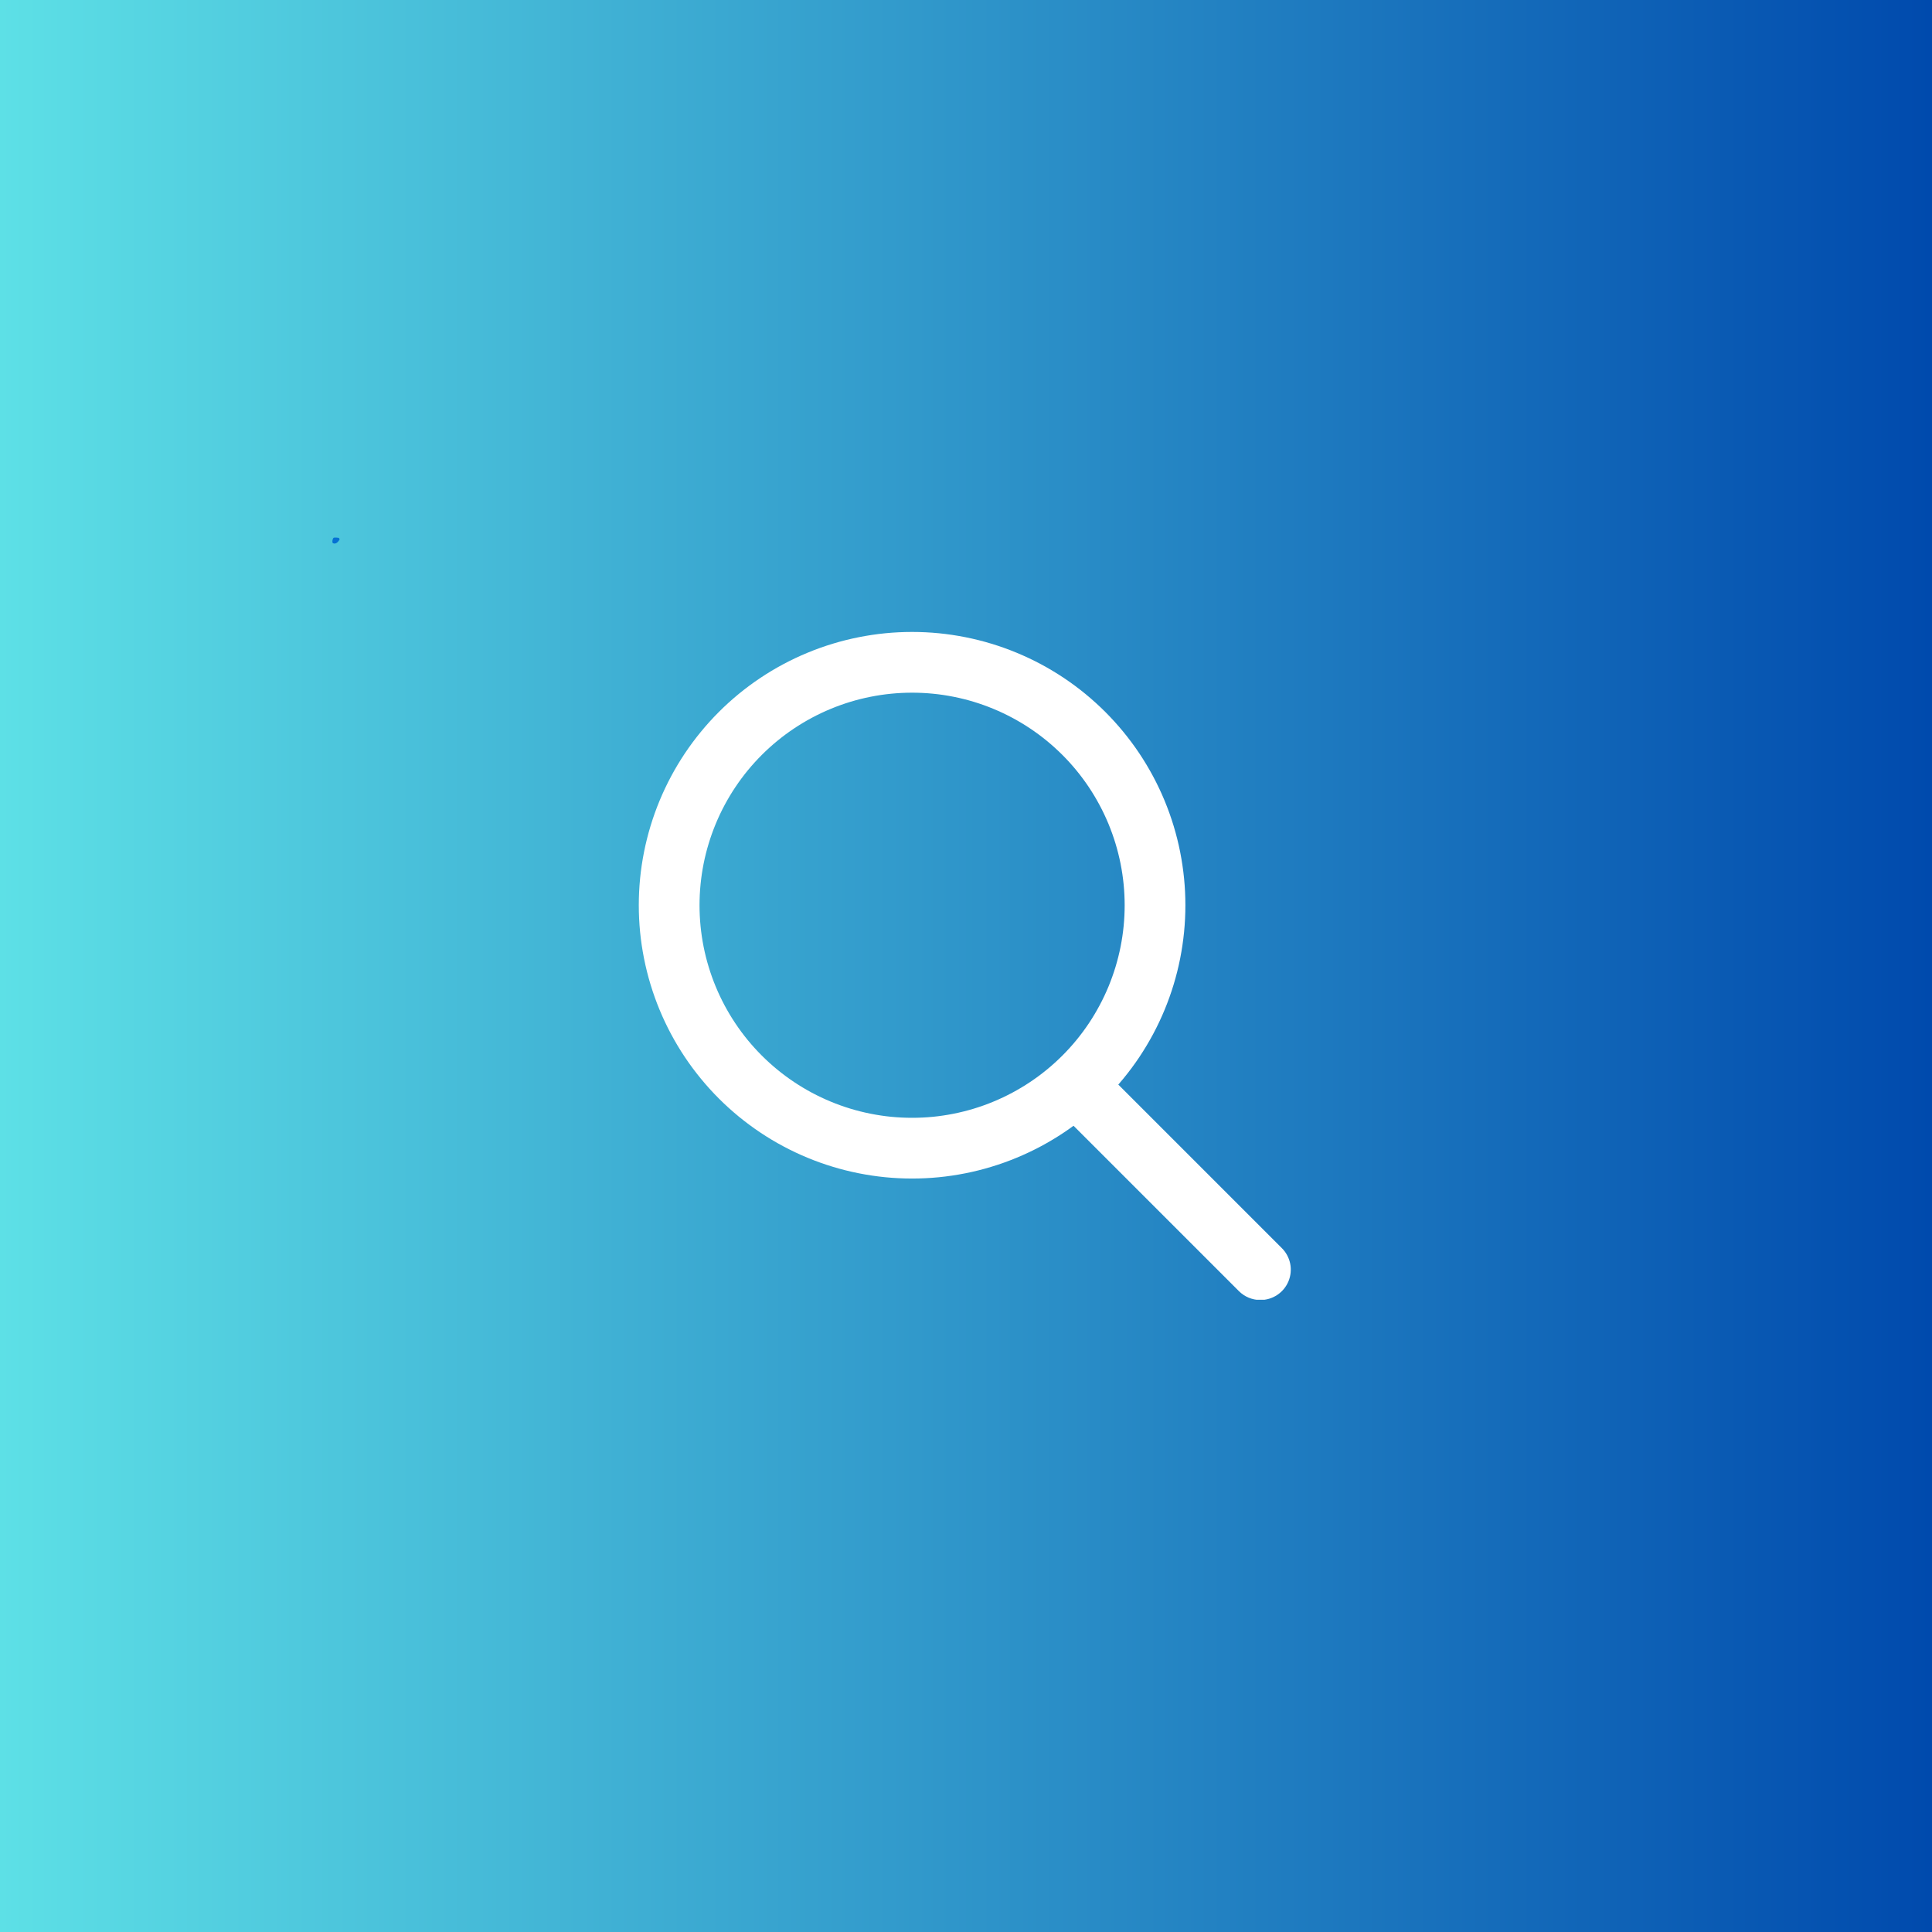 <svg xmlns="http://www.w3.org/2000/svg" xmlns:xlink="http://www.w3.org/1999/xlink" width="500" zoomAndPan="magnify" viewBox="0 0 375 375" height="500" preserveAspectRatio="xMidYMid meet" version="1.0"><defs><linearGradient x1="0" gradientTransform="matrix(0.75, 0, 0, 0.75, 0, 0)" y1="250" x2="500" gradientUnits="userSpaceOnUse" y2="250" id="3d44fc4cd2"><stop stop-opacity="1" stop-color="rgb(36.469%, 87.839%, 90.199%)" offset="0"></stop><stop stop-opacity="1" stop-color="rgb(36.327%, 87.608%, 90.111%)" offset="0.004"></stop><stop stop-opacity="1" stop-color="rgb(36.185%, 87.379%, 90.024%)" offset="0.008"></stop><stop stop-opacity="1" stop-color="rgb(36.041%, 87.149%, 89.937%)" offset="0.012"></stop><stop stop-opacity="1" stop-color="rgb(35.899%, 86.92%, 89.85%)" offset="0.016"></stop><stop stop-opacity="1" stop-color="rgb(35.756%, 86.69%, 89.763%)" offset="0.02"></stop><stop stop-opacity="1" stop-color="rgb(35.614%, 86.461%, 89.676%)" offset="0.023"></stop><stop stop-opacity="1" stop-color="rgb(35.472%, 86.23%, 89.587%)" offset="0.027"></stop><stop stop-opacity="1" stop-color="rgb(35.33%, 86.002%, 89.5%)" offset="0.031"></stop><stop stop-opacity="1" stop-color="rgb(35.187%, 85.771%, 89.413%)" offset="0.035"></stop><stop stop-opacity="1" stop-color="rgb(35.045%, 85.542%, 89.326%)" offset="0.039"></stop><stop stop-opacity="1" stop-color="rgb(34.901%, 85.312%, 89.238%)" offset="0.043"></stop><stop stop-opacity="1" stop-color="rgb(34.76%, 85.081%, 89.151%)" offset="0.047"></stop><stop stop-opacity="1" stop-color="rgb(34.616%, 84.851%, 89.064%)" offset="0.051"></stop><stop stop-opacity="1" stop-color="rgb(34.474%, 84.622%, 88.977%)" offset="0.055"></stop><stop stop-opacity="1" stop-color="rgb(34.332%, 84.392%, 88.889%)" offset="0.059"></stop><stop stop-opacity="1" stop-color="rgb(34.19%, 84.163%, 88.802%)" offset="0.062"></stop><stop stop-opacity="1" stop-color="rgb(34.047%, 83.932%, 88.715%)" offset="0.066"></stop><stop stop-opacity="1" stop-color="rgb(33.905%, 83.704%, 88.628%)" offset="0.07"></stop><stop stop-opacity="1" stop-color="rgb(33.762%, 83.473%, 88.539%)" offset="0.074"></stop><stop stop-opacity="1" stop-color="rgb(33.62%, 83.244%, 88.452%)" offset="0.078"></stop><stop stop-opacity="1" stop-color="rgb(33.476%, 83.014%, 88.365%)" offset="0.082"></stop><stop stop-opacity="1" stop-color="rgb(33.334%, 82.785%, 88.278%)" offset="0.086"></stop><stop stop-opacity="1" stop-color="rgb(33.192%, 82.555%, 88.19%)" offset="0.09"></stop><stop stop-opacity="1" stop-color="rgb(33.051%, 82.324%, 88.103%)" offset="0.094"></stop><stop stop-opacity="1" stop-color="rgb(32.907%, 82.094%, 88.016%)" offset="0.098"></stop><stop stop-opacity="1" stop-color="rgb(32.765%, 81.865%, 87.929%)" offset="0.102"></stop><stop stop-opacity="1" stop-color="rgb(32.622%, 81.635%, 87.84%)" offset="0.105"></stop><stop stop-opacity="1" stop-color="rgb(32.48%, 81.406%, 87.753%)" offset="0.109"></stop><stop stop-opacity="1" stop-color="rgb(32.338%, 81.175%, 87.666%)" offset="0.113"></stop><stop stop-opacity="1" stop-color="rgb(32.196%, 80.946%, 87.579%)" offset="0.117"></stop><stop stop-opacity="1" stop-color="rgb(32.053%, 80.716%, 87.491%)" offset="0.121"></stop><stop stop-opacity="1" stop-color="rgb(31.911%, 80.487%, 87.404%)" offset="0.125"></stop><stop stop-opacity="1" stop-color="rgb(31.767%, 80.257%, 87.317%)" offset="0.129"></stop><stop stop-opacity="1" stop-color="rgb(31.625%, 80.028%, 87.23%)" offset="0.133"></stop><stop stop-opacity="1" stop-color="rgb(31.482%, 79.797%, 87.141%)" offset="0.137"></stop><stop stop-opacity="1" stop-color="rgb(31.34%, 79.567%, 87.054%)" offset="0.141"></stop><stop stop-opacity="1" stop-color="rgb(31.198%, 79.337%, 86.967%)" offset="0.145"></stop><stop stop-opacity="1" stop-color="rgb(31.056%, 79.108%, 86.88%)" offset="0.148"></stop><stop stop-opacity="1" stop-color="rgb(30.913%, 78.877%, 86.792%)" offset="0.152"></stop><stop stop-opacity="1" stop-color="rgb(30.771%, 78.648%, 86.705%)" offset="0.156"></stop><stop stop-opacity="1" stop-color="rgb(30.627%, 78.418%, 86.618%)" offset="0.16"></stop><stop stop-opacity="1" stop-color="rgb(30.486%, 78.189%, 86.531%)" offset="0.164"></stop><stop stop-opacity="1" stop-color="rgb(30.342%, 77.959%, 86.443%)" offset="0.168"></stop><stop stop-opacity="1" stop-color="rgb(30.2%, 77.73%, 86.356%)" offset="0.172"></stop><stop stop-opacity="1" stop-color="rgb(30.058%, 77.499%, 86.269%)" offset="0.176"></stop><stop stop-opacity="1" stop-color="rgb(29.916%, 77.271%, 86.182%)" offset="0.18"></stop><stop stop-opacity="1" stop-color="rgb(29.773%, 77.04%, 86.093%)" offset="0.184"></stop><stop stop-opacity="1" stop-color="rgb(29.631%, 76.811%, 86.006%)" offset="0.188"></stop><stop stop-opacity="1" stop-color="rgb(29.488%, 76.581%, 85.919%)" offset="0.191"></stop><stop stop-opacity="1" stop-color="rgb(29.346%, 76.35%, 85.832%)" offset="0.195"></stop><stop stop-opacity="1" stop-color="rgb(29.204%, 76.12%, 85.744%)" offset="0.199"></stop><stop stop-opacity="1" stop-color="rgb(29.062%, 75.891%, 85.657%)" offset="0.203"></stop><stop stop-opacity="1" stop-color="rgb(28.918%, 75.661%, 85.57%)" offset="0.207"></stop><stop stop-opacity="1" stop-color="rgb(28.777%, 75.432%, 85.483%)" offset="0.211"></stop><stop stop-opacity="1" stop-color="rgb(28.633%, 75.201%, 85.394%)" offset="0.215"></stop><stop stop-opacity="1" stop-color="rgb(28.491%, 74.973%, 85.307%)" offset="0.219"></stop><stop stop-opacity="1" stop-color="rgb(28.348%, 74.742%, 85.22%)" offset="0.223"></stop><stop stop-opacity="1" stop-color="rgb(28.206%, 74.513%, 85.133%)" offset="0.227"></stop><stop stop-opacity="1" stop-color="rgb(28.064%, 74.283%, 85.045%)" offset="0.23"></stop><stop stop-opacity="1" stop-color="rgb(27.922%, 74.054%, 84.958%)" offset="0.234"></stop><stop stop-opacity="1" stop-color="rgb(27.779%, 73.824%, 84.871%)" offset="0.238"></stop><stop stop-opacity="1" stop-color="rgb(27.637%, 73.593%, 84.784%)" offset="0.242"></stop><stop stop-opacity="1" stop-color="rgb(27.493%, 73.363%, 84.697%)" offset="0.246"></stop><stop stop-opacity="1" stop-color="rgb(27.351%, 73.134%, 84.61%)" offset="0.25"></stop><stop stop-opacity="1" stop-color="rgb(27.209%, 72.903%, 84.521%)" offset="0.254"></stop><stop stop-opacity="1" stop-color="rgb(27.068%, 72.675%, 84.435%)" offset="0.258"></stop><stop stop-opacity="1" stop-color="rgb(26.924%, 72.444%, 84.348%)" offset="0.262"></stop><stop stop-opacity="1" stop-color="rgb(26.782%, 72.215%, 84.261%)" offset="0.266"></stop><stop stop-opacity="1" stop-color="rgb(26.639%, 71.985%, 84.172%)" offset="0.27"></stop><stop stop-opacity="1" stop-color="rgb(26.497%, 71.756%, 84.085%)" offset="0.273"></stop><stop stop-opacity="1" stop-color="rgb(26.353%, 71.526%, 83.998%)" offset="0.277"></stop><stop stop-opacity="1" stop-color="rgb(26.212%, 71.297%, 83.911%)" offset="0.281"></stop><stop stop-opacity="1" stop-color="rgb(26.07%, 71.066%, 83.823%)" offset="0.285"></stop><stop stop-opacity="1" stop-color="rgb(25.928%, 70.836%, 83.736%)" offset="0.289"></stop><stop stop-opacity="1" stop-color="rgb(25.784%, 70.605%, 83.649%)" offset="0.293"></stop><stop stop-opacity="1" stop-color="rgb(25.642%, 70.377%, 83.562%)" offset="0.297"></stop><stop stop-opacity="1" stop-color="rgb(25.499%, 70.146%, 83.473%)" offset="0.301"></stop><stop stop-opacity="1" stop-color="rgb(25.357%, 69.917%, 83.386%)" offset="0.305"></stop><stop stop-opacity="1" stop-color="rgb(25.214%, 69.687%, 83.299%)" offset="0.309"></stop><stop stop-opacity="1" stop-color="rgb(25.072%, 69.458%, 83.212%)" offset="0.312"></stop><stop stop-opacity="1" stop-color="rgb(24.93%, 69.228%, 83.124%)" offset="0.316"></stop><stop stop-opacity="1" stop-color="rgb(24.788%, 68.999%, 83.037%)" offset="0.32"></stop><stop stop-opacity="1" stop-color="rgb(24.644%, 68.768%, 82.95%)" offset="0.324"></stop><stop stop-opacity="1" stop-color="rgb(24.503%, 68.539%, 82.863%)" offset="0.328"></stop><stop stop-opacity="1" stop-color="rgb(24.359%, 68.309%, 82.774%)" offset="0.332"></stop><stop stop-opacity="1" stop-color="rgb(24.217%, 68.08%, 82.687%)" offset="0.336"></stop><stop stop-opacity="1" stop-color="rgb(24.075%, 67.85%, 82.6%)" offset="0.34"></stop><stop stop-opacity="1" stop-color="rgb(23.933%, 67.619%, 82.513%)" offset="0.344"></stop><stop stop-opacity="1" stop-color="rgb(23.79%, 67.389%, 82.425%)" offset="0.348"></stop><stop stop-opacity="1" stop-color="rgb(23.648%, 67.16%, 82.338%)" offset="0.352"></stop><stop stop-opacity="1" stop-color="rgb(23.505%, 66.93%, 82.251%)" offset="0.355"></stop><stop stop-opacity="1" stop-color="rgb(23.363%, 66.701%, 82.164%)" offset="0.359"></stop><stop stop-opacity="1" stop-color="rgb(23.219%, 66.47%, 82.076%)" offset="0.363"></stop><stop stop-opacity="1" stop-color="rgb(23.077%, 66.241%, 81.989%)" offset="0.367"></stop><stop stop-opacity="1" stop-color="rgb(22.935%, 66.011%, 81.902%)" offset="0.371"></stop><stop stop-opacity="1" stop-color="rgb(22.794%, 65.782%, 81.815%)" offset="0.375"></stop><stop stop-opacity="1" stop-color="rgb(22.65%, 65.552%, 81.726%)" offset="0.379"></stop><stop stop-opacity="1" stop-color="rgb(22.508%, 65.323%, 81.639%)" offset="0.383"></stop><stop stop-opacity="1" stop-color="rgb(22.365%, 65.092%, 81.552%)" offset="0.387"></stop><stop stop-opacity="1" stop-color="rgb(22.223%, 64.862%, 81.465%)" offset="0.391"></stop><stop stop-opacity="1" stop-color="rgb(22.079%, 64.632%, 81.377%)" offset="0.395"></stop><stop stop-opacity="1" stop-color="rgb(21.938%, 64.403%, 81.29%)" offset="0.398"></stop><stop stop-opacity="1" stop-color="rgb(21.796%, 64.172%, 81.203%)" offset="0.402"></stop><stop stop-opacity="1" stop-color="rgb(21.654%, 63.943%, 81.116%)" offset="0.406"></stop><stop stop-opacity="1" stop-color="rgb(21.51%, 63.713%, 81.027%)" offset="0.41"></stop><stop stop-opacity="1" stop-color="rgb(21.368%, 63.484%, 80.94%)" offset="0.414"></stop><stop stop-opacity="1" stop-color="rgb(21.225%, 63.254%, 80.853%)" offset="0.418"></stop><stop stop-opacity="1" stop-color="rgb(21.083%, 63.025%, 80.766%)" offset="0.422"></stop><stop stop-opacity="1" stop-color="rgb(20.941%, 62.794%, 80.678%)" offset="0.426"></stop><stop stop-opacity="1" stop-color="rgb(20.799%, 62.566%, 80.591%)" offset="0.43"></stop><stop stop-opacity="1" stop-color="rgb(20.656%, 62.335%, 80.504%)" offset="0.434"></stop><stop stop-opacity="1" stop-color="rgb(20.514%, 62.105%, 80.417%)" offset="0.438"></stop><stop stop-opacity="1" stop-color="rgb(20.37%, 61.874%, 80.328%)" offset="0.441"></stop><stop stop-opacity="1" stop-color="rgb(20.229%, 61.646%, 80.241%)" offset="0.445"></stop><stop stop-opacity="1" stop-color="rgb(20.085%, 61.415%, 80.154%)" offset="0.449"></stop><stop stop-opacity="1" stop-color="rgb(19.943%, 61.186%, 80.067%)" offset="0.453"></stop><stop stop-opacity="1" stop-color="rgb(19.801%, 60.956%, 79.979%)" offset="0.457"></stop><stop stop-opacity="1" stop-color="rgb(19.659%, 60.727%, 79.892%)" offset="0.461"></stop><stop stop-opacity="1" stop-color="rgb(19.516%, 60.497%, 79.805%)" offset="0.465"></stop><stop stop-opacity="1" stop-color="rgb(19.374%, 60.268%, 79.718%)" offset="0.469"></stop><stop stop-opacity="1" stop-color="rgb(19.231%, 60.037%, 79.63%)" offset="0.473"></stop><stop stop-opacity="1" stop-color="rgb(19.089%, 59.808%, 79.543%)" offset="0.477"></stop><stop stop-opacity="1" stop-color="rgb(18.945%, 59.578%, 79.456%)" offset="0.48"></stop><stop stop-opacity="1" stop-color="rgb(18.803%, 59.349%, 79.369%)" offset="0.484"></stop><stop stop-opacity="1" stop-color="rgb(18.661%, 59.119%, 79.282%)" offset="0.488"></stop><stop stop-opacity="1" stop-color="rgb(18.52%, 58.888%, 79.195%)" offset="0.492"></stop><stop stop-opacity="1" stop-color="rgb(18.376%, 58.658%, 79.106%)" offset="0.496"></stop><stop stop-opacity="1" stop-color="rgb(18.234%, 58.429%, 79.019%)" offset="0.5"></stop><stop stop-opacity="1" stop-color="rgb(18.091%, 58.199%, 78.932%)" offset="0.504"></stop><stop stop-opacity="1" stop-color="rgb(17.949%, 57.97%, 78.845%)" offset="0.508"></stop><stop stop-opacity="1" stop-color="rgb(17.807%, 57.739%, 78.757%)" offset="0.512"></stop><stop stop-opacity="1" stop-color="rgb(17.665%, 57.51%, 78.67%)" offset="0.516"></stop><stop stop-opacity="1" stop-color="rgb(17.522%, 57.28%, 78.583%)" offset="0.52"></stop><stop stop-opacity="1" stop-color="rgb(17.38%, 57.051%, 78.496%)" offset="0.523"></stop><stop stop-opacity="1" stop-color="rgb(17.236%, 56.821%, 78.407%)" offset="0.527"></stop><stop stop-opacity="1" stop-color="rgb(17.094%, 56.592%, 78.32%)" offset="0.531"></stop><stop stop-opacity="1" stop-color="rgb(16.951%, 56.361%, 78.233%)" offset="0.535"></stop><stop stop-opacity="1" stop-color="rgb(16.809%, 56.131%, 78.146%)" offset="0.539"></stop><stop stop-opacity="1" stop-color="rgb(16.667%, 55.901%, 78.058%)" offset="0.543"></stop><stop stop-opacity="1" stop-color="rgb(16.525%, 55.672%, 77.971%)" offset="0.547"></stop><stop stop-opacity="1" stop-color="rgb(16.382%, 55.441%, 77.884%)" offset="0.551"></stop><stop stop-opacity="1" stop-color="rgb(16.24%, 55.212%, 77.797%)" offset="0.555"></stop><stop stop-opacity="1" stop-color="rgb(16.096%, 54.982%, 77.708%)" offset="0.559"></stop><stop stop-opacity="1" stop-color="rgb(15.955%, 54.753%, 77.621%)" offset="0.562"></stop><stop stop-opacity="1" stop-color="rgb(15.811%, 54.523%, 77.534%)" offset="0.566"></stop><stop stop-opacity="1" stop-color="rgb(15.669%, 54.294%, 77.448%)" offset="0.57"></stop><stop stop-opacity="1" stop-color="rgb(15.527%, 54.063%, 77.359%)" offset="0.574"></stop><stop stop-opacity="1" stop-color="rgb(15.385%, 53.835%, 77.272%)" offset="0.578"></stop><stop stop-opacity="1" stop-color="rgb(15.242%, 53.604%, 77.185%)" offset="0.582"></stop><stop stop-opacity="1" stop-color="rgb(15.1%, 53.374%, 77.098%)" offset="0.586"></stop><stop stop-opacity="1" stop-color="rgb(14.957%, 53.143%, 77.01%)" offset="0.59"></stop><stop stop-opacity="1" stop-color="rgb(14.815%, 52.914%, 76.923%)" offset="0.594"></stop><stop stop-opacity="1" stop-color="rgb(14.673%, 52.684%, 76.836%)" offset="0.598"></stop><stop stop-opacity="1" stop-color="rgb(14.531%, 52.455%, 76.749%)" offset="0.602"></stop><stop stop-opacity="1" stop-color="rgb(14.388%, 52.225%, 76.66%)" offset="0.605"></stop><stop stop-opacity="1" stop-color="rgb(14.246%, 51.996%, 76.573%)" offset="0.609"></stop><stop stop-opacity="1" stop-color="rgb(14.102%, 51.765%, 76.486%)" offset="0.613"></stop><stop stop-opacity="1" stop-color="rgb(13.96%, 51.537%, 76.399%)" offset="0.617"></stop><stop stop-opacity="1" stop-color="rgb(13.817%, 51.306%, 76.311%)" offset="0.621"></stop><stop stop-opacity="1" stop-color="rgb(13.675%, 51.077%, 76.224%)" offset="0.625"></stop><stop stop-opacity="1" stop-color="rgb(13.533%, 50.847%, 76.137%)" offset="0.629"></stop><stop stop-opacity="1" stop-color="rgb(13.391%, 50.616%, 76.05%)" offset="0.633"></stop><stop stop-opacity="1" stop-color="rgb(13.248%, 50.386%, 75.961%)" offset="0.637"></stop><stop stop-opacity="1" stop-color="rgb(13.106%, 50.157%, 75.874%)" offset="0.641"></stop><stop stop-opacity="1" stop-color="rgb(12.962%, 49.927%, 75.787%)" offset="0.645"></stop><stop stop-opacity="1" stop-color="rgb(12.82%, 49.698%, 75.7%)" offset="0.648"></stop><stop stop-opacity="1" stop-color="rgb(12.677%, 49.467%, 75.612%)" offset="0.652"></stop><stop stop-opacity="1" stop-color="rgb(12.535%, 49.239%, 75.525%)" offset="0.656"></stop><stop stop-opacity="1" stop-color="rgb(12.393%, 49.008%, 75.438%)" offset="0.66"></stop><stop stop-opacity="1" stop-color="rgb(12.251%, 48.779%, 75.351%)" offset="0.664"></stop><stop stop-opacity="1" stop-color="rgb(12.108%, 48.549%, 75.262%)" offset="0.668"></stop><stop stop-opacity="1" stop-color="rgb(11.966%, 48.32%, 75.175%)" offset="0.672"></stop><stop stop-opacity="1" stop-color="rgb(11.823%, 48.09%, 75.089%)" offset="0.676"></stop><stop stop-opacity="1" stop-color="rgb(11.681%, 47.861%, 75.002%)" offset="0.68"></stop><stop stop-opacity="1" stop-color="rgb(11.539%, 47.63%, 74.913%)" offset="0.684"></stop><stop stop-opacity="1" stop-color="rgb(11.397%, 47.4%, 74.826%)" offset="0.688"></stop><stop stop-opacity="1" stop-color="rgb(11.253%, 47.169%, 74.739%)" offset="0.691"></stop><stop stop-opacity="1" stop-color="rgb(11.111%, 46.941%, 74.652%)" offset="0.695"></stop><stop stop-opacity="1" stop-color="rgb(10.968%, 46.71%, 74.564%)" offset="0.699"></stop><stop stop-opacity="1" stop-color="rgb(10.826%, 46.481%, 74.477%)" offset="0.703"></stop><stop stop-opacity="1" stop-color="rgb(10.683%, 46.251%, 74.39%)" offset="0.707"></stop><stop stop-opacity="1" stop-color="rgb(10.541%, 46.022%, 74.303%)" offset="0.711"></stop><stop stop-opacity="1" stop-color="rgb(10.399%, 45.792%, 74.216%)" offset="0.715"></stop><stop stop-opacity="1" stop-color="rgb(10.257%, 45.563%, 74.129%)" offset="0.719"></stop><stop stop-opacity="1" stop-color="rgb(10.114%, 45.332%, 74.04%)" offset="0.723"></stop><stop stop-opacity="1" stop-color="rgb(9.972%, 45.103%, 73.953%)" offset="0.727"></stop><stop stop-opacity="1" stop-color="rgb(9.828%, 44.873%, 73.866%)" offset="0.73"></stop><stop stop-opacity="1" stop-color="rgb(9.686%, 44.643%, 73.779%)" offset="0.734"></stop><stop stop-opacity="1" stop-color="rgb(9.543%, 44.412%, 73.691%)" offset="0.738"></stop><stop stop-opacity="1" stop-color="rgb(9.401%, 44.183%, 73.604%)" offset="0.742"></stop><stop stop-opacity="1" stop-color="rgb(9.259%, 43.953%, 73.517%)" offset="0.746"></stop><stop stop-opacity="1" stop-color="rgb(9.117%, 43.724%, 73.43%)" offset="0.75"></stop><stop stop-opacity="1" stop-color="rgb(8.974%, 43.494%, 73.341%)" offset="0.754"></stop><stop stop-opacity="1" stop-color="rgb(8.832%, 43.265%, 73.254%)" offset="0.758"></stop><stop stop-opacity="1" stop-color="rgb(8.688%, 43.034%, 73.167%)" offset="0.762"></stop><stop stop-opacity="1" stop-color="rgb(8.546%, 42.805%, 73.08%)" offset="0.766"></stop><stop stop-opacity="1" stop-color="rgb(8.405%, 42.575%, 72.992%)" offset="0.77"></stop><stop stop-opacity="1" stop-color="rgb(8.263%, 42.346%, 72.905%)" offset="0.773"></stop><stop stop-opacity="1" stop-color="rgb(8.119%, 42.116%, 72.818%)" offset="0.777"></stop><stop stop-opacity="1" stop-color="rgb(7.977%, 41.885%, 72.731%)" offset="0.781"></stop><stop stop-opacity="1" stop-color="rgb(7.834%, 41.655%, 72.643%)" offset="0.785"></stop><stop stop-opacity="1" stop-color="rgb(7.692%, 41.426%, 72.556%)" offset="0.789"></stop><stop stop-opacity="1" stop-color="rgb(7.549%, 41.196%, 72.469%)" offset="0.793"></stop><stop stop-opacity="1" stop-color="rgb(7.407%, 40.967%, 72.382%)" offset="0.797"></stop><stop stop-opacity="1" stop-color="rgb(7.265%, 40.736%, 72.293%)" offset="0.801"></stop><stop stop-opacity="1" stop-color="rgb(7.123%, 40.508%, 72.206%)" offset="0.805"></stop><stop stop-opacity="1" stop-color="rgb(6.979%, 40.277%, 72.119%)" offset="0.809"></stop><stop stop-opacity="1" stop-color="rgb(6.837%, 40.048%, 72.032%)" offset="0.812"></stop><stop stop-opacity="1" stop-color="rgb(6.694%, 39.818%, 71.944%)" offset="0.816"></stop><stop stop-opacity="1" stop-color="rgb(6.552%, 39.589%, 71.857%)" offset="0.82"></stop><stop stop-opacity="1" stop-color="rgb(6.409%, 39.359%, 71.77%)" offset="0.824"></stop><stop stop-opacity="1" stop-color="rgb(6.267%, 39.13%, 71.683%)" offset="0.828"></stop><stop stop-opacity="1" stop-color="rgb(6.125%, 38.899%, 71.594%)" offset="0.832"></stop><stop stop-opacity="1" stop-color="rgb(5.983%, 38.669%, 71.507%)" offset="0.836"></stop><stop stop-opacity="1" stop-color="rgb(5.84%, 38.438%, 71.42%)" offset="0.84"></stop><stop stop-opacity="1" stop-color="rgb(5.698%, 38.21%, 71.333%)" offset="0.844"></stop><stop stop-opacity="1" stop-color="rgb(5.554%, 37.979%, 71.245%)" offset="0.848"></stop><stop stop-opacity="1" stop-color="rgb(5.412%, 37.75%, 71.158%)" offset="0.852"></stop><stop stop-opacity="1" stop-color="rgb(5.27%, 37.52%, 71.071%)" offset="0.855"></stop><stop stop-opacity="1" stop-color="rgb(5.128%, 37.291%, 70.984%)" offset="0.859"></stop><stop stop-opacity="1" stop-color="rgb(4.985%, 37.061%, 70.895%)" offset="0.863"></stop><stop stop-opacity="1" stop-color="rgb(4.843%, 36.832%, 70.808%)" offset="0.867"></stop><stop stop-opacity="1" stop-color="rgb(4.7%, 36.601%, 70.721%)" offset="0.871"></stop><stop stop-opacity="1" stop-color="rgb(4.558%, 36.372%, 70.634%)" offset="0.875"></stop><stop stop-opacity="1" stop-color="rgb(4.414%, 36.142%, 70.546%)" offset="0.879"></stop><stop stop-opacity="1" stop-color="rgb(4.272%, 35.912%, 70.459%)" offset="0.883"></stop><stop stop-opacity="1" stop-color="rgb(4.131%, 35.681%, 70.372%)" offset="0.887"></stop><stop stop-opacity="1" stop-color="rgb(3.989%, 35.452%, 70.285%)" offset="0.891"></stop><stop stop-opacity="1" stop-color="rgb(3.845%, 35.222%, 70.197%)" offset="0.895"></stop><stop stop-opacity="1" stop-color="rgb(3.703%, 34.993%, 70.11%)" offset="0.898"></stop><stop stop-opacity="1" stop-color="rgb(3.56%, 34.763%, 70.023%)" offset="0.902"></stop><stop stop-opacity="1" stop-color="rgb(3.418%, 34.534%, 69.936%)" offset="0.906"></stop><stop stop-opacity="1" stop-color="rgb(3.275%, 34.303%, 69.847%)" offset="0.91"></stop><stop stop-opacity="1" stop-color="rgb(3.133%, 34.074%, 69.76%)" offset="0.914"></stop><stop stop-opacity="1" stop-color="rgb(2.991%, 33.844%, 69.673%)" offset="0.918"></stop><stop stop-opacity="1" stop-color="rgb(2.849%, 33.615%, 69.586%)" offset="0.922"></stop><stop stop-opacity="1" stop-color="rgb(2.705%, 33.385%, 69.498%)" offset="0.926"></stop><stop stop-opacity="1" stop-color="rgb(2.563%, 33.154%, 69.411%)" offset="0.93"></stop><stop stop-opacity="1" stop-color="rgb(2.42%, 32.924%, 69.324%)" offset="0.934"></stop><stop stop-opacity="1" stop-color="rgb(2.278%, 32.695%, 69.237%)" offset="0.938"></stop><stop stop-opacity="1" stop-color="rgb(2.136%, 32.465%, 69.15%)" offset="0.941"></stop><stop stop-opacity="1" stop-color="rgb(1.994%, 32.236%, 69.063%)" offset="0.945"></stop><stop stop-opacity="1" stop-color="rgb(1.851%, 32.005%, 68.974%)" offset="0.949"></stop><stop stop-opacity="1" stop-color="rgb(1.709%, 31.776%, 68.887%)" offset="0.953"></stop><stop stop-opacity="1" stop-color="rgb(1.566%, 31.546%, 68.8%)" offset="0.957"></stop><stop stop-opacity="1" stop-color="rgb(1.424%, 31.317%, 68.713%)" offset="0.961"></stop><stop stop-opacity="1" stop-color="rgb(1.28%, 31.087%, 68.625%)" offset="0.965"></stop><stop stop-opacity="1" stop-color="rgb(1.138%, 30.858%, 68.538%)" offset="0.969"></stop><stop stop-opacity="1" stop-color="rgb(0.996%, 30.627%, 68.451%)" offset="0.973"></stop><stop stop-opacity="1" stop-color="rgb(0.854%, 30.399%, 68.364%)" offset="0.977"></stop><stop stop-opacity="1" stop-color="rgb(0.711%, 30.168%, 68.275%)" offset="0.98"></stop><stop stop-opacity="1" stop-color="rgb(0.569%, 29.938%, 68.188%)" offset="0.984"></stop><stop stop-opacity="1" stop-color="rgb(0.426%, 29.707%, 68.102%)" offset="0.988"></stop><stop stop-opacity="1" stop-color="rgb(0.284%, 29.478%, 68.015%)" offset="0.992"></stop><stop stop-opacity="1" stop-color="rgb(0.142%, 29.248%, 67.926%)" offset="0.996"></stop><stop stop-opacity="1" stop-color="rgb(0%, 29.019%, 67.839%)" offset="1"></stop></linearGradient><clipPath id="0d26cb0f82"><path d="M 64.504 104.328 L 65.953 104.328 L 65.953 105.52 L 64.504 105.52 Z M 64.504 104.328" clip-rule="nonzero"></path></clipPath><clipPath id="61a684b975"><path d="M 65.926 104.699 C 65.324 105.75 64.727 105.523 64.574 105.375 C 64.426 105.148 64.574 104.551 64.727 104.398 C 64.949 104.25 65.773 104.398 65.773 104.398" clip-rule="nonzero"></path></clipPath><clipPath id="67739f5924"><path d="M 0.504 0.328 L 1.953 0.328 L 1.953 1.52 L 0.504 1.52 Z M 0.504 0.328" clip-rule="nonzero"></path></clipPath><clipPath id="234bbe0a06"><path d="M 1.926 0.699 C 1.324 1.75 0.727 1.523 0.574 1.375 C 0.426 1.148 0.574 0.551 0.727 0.398 C 0.949 0.25 1.773 0.398 1.773 0.398" clip-rule="nonzero"></path></clipPath><clipPath id="7b4ed094d8"><rect x="0" width="2" y="0" height="2"></rect></clipPath><clipPath id="bbfa720e18"><path d="M 123.988 122.527 L 231 122.527 L 231 229 L 123.988 229 Z M 123.988 122.527" clip-rule="nonzero"></path></clipPath><clipPath id="de7863d0c4"><path d="M 203 204 L 250.738 204 L 250.738 252.277 L 203 252.277 Z M 203 204" clip-rule="nonzero"></path></clipPath></defs><rect x="-37.5" width="450" fill="#ffffff" y="-37.5" height="450" fill-opacity="1"></rect><rect x="-37.5" fill="url(#3d44fc4cd2)" width="450" y="-37.5" height="450"></rect><g clip-path="url(#0d26cb0f82)"><g clip-path="url(#61a684b975)"><g transform="matrix(1, 0, 0, 1, 64, 104)"><g clip-path="url(#7b4ed094d8)"><g clip-path="url(#67739f5924)"><g clip-path="url(#234bbe0a06)"><rect x="-146.5" width="540" fill="#0571d3" height="540" y="-186.5" fill-opacity="1"></rect></g></g></g></g></g></g><g clip-path="url(#bbfa720e18)"><path fill="#ffffff" d="M 177.035 228.754 C 175.297 228.754 173.566 228.668 171.836 228.5 C 170.109 228.328 168.391 228.074 166.688 227.734 C 164.984 227.395 163.301 226.977 161.637 226.469 C 159.977 225.965 158.34 225.383 156.734 224.715 C 155.129 224.051 153.562 223.309 152.031 222.492 C 150.496 221.672 149.008 220.781 147.566 219.816 C 146.121 218.848 144.727 217.816 143.383 216.715 C 142.039 215.609 140.754 214.445 139.527 213.219 C 138.297 211.988 137.133 210.703 136.031 209.359 C 134.926 208.016 133.895 206.625 132.93 205.18 C 131.965 203.734 131.07 202.246 130.254 200.715 C 129.434 199.18 128.691 197.613 128.027 196.008 C 127.363 194.402 126.777 192.77 126.273 191.105 C 125.77 189.445 125.348 187.762 125.008 186.055 C 124.668 184.352 124.414 182.637 124.242 180.906 C 124.074 179.176 123.988 177.445 123.988 175.707 C 123.988 173.969 124.074 172.238 124.242 170.508 C 124.414 168.777 124.668 167.062 125.008 165.359 C 125.348 163.652 125.77 161.973 126.273 160.309 C 126.777 158.645 127.363 157.012 128.027 155.406 C 128.691 153.801 129.434 152.234 130.254 150.699 C 131.07 149.168 131.965 147.68 132.93 146.234 C 133.895 144.789 134.926 143.398 136.031 142.055 C 137.133 140.711 138.297 139.426 139.527 138.195 C 140.754 136.969 142.039 135.805 143.383 134.699 C 144.727 133.598 146.121 132.566 147.566 131.598 C 149.008 130.633 150.496 129.742 152.031 128.922 C 153.562 128.105 155.129 127.363 156.734 126.699 C 158.34 126.031 159.977 125.449 161.637 124.945 C 163.301 124.438 164.984 124.02 166.688 123.68 C 168.391 123.34 170.109 123.086 171.836 122.914 C 173.566 122.746 175.297 122.66 177.035 122.66 C 178.773 122.66 180.508 122.746 182.234 122.914 C 183.965 123.086 185.68 123.34 187.387 123.68 C 189.09 124.02 190.773 124.438 192.434 124.945 C 194.098 125.449 195.73 126.031 197.336 126.699 C 198.941 127.363 200.512 128.105 202.043 128.922 C 203.574 129.742 205.062 130.633 206.508 131.598 C 207.953 132.566 209.348 133.598 210.688 134.699 C 212.031 135.805 213.316 136.969 214.547 138.195 C 215.773 139.426 216.941 140.711 218.043 142.055 C 219.145 143.398 220.18 144.789 221.145 146.234 C 222.109 147.68 223 149.168 223.82 150.699 C 224.641 152.234 225.383 153.801 226.047 155.406 C 226.711 157.012 227.297 158.645 227.801 160.309 C 228.305 161.973 228.727 163.652 229.066 165.359 C 229.402 167.062 229.656 168.777 229.828 170.508 C 230 172.238 230.082 173.969 230.082 175.707 C 230.082 177.445 230 179.176 229.828 180.906 C 229.656 182.637 229.402 184.352 229.066 186.055 C 228.727 187.762 228.305 189.445 227.801 191.105 C 227.297 192.77 226.711 194.402 226.047 196.008 C 225.383 197.613 224.641 199.18 223.82 200.715 C 223 202.246 222.109 203.734 221.145 205.18 C 220.18 206.625 219.145 208.016 218.043 209.359 C 216.941 210.703 215.773 211.988 214.547 213.219 C 213.316 214.445 212.031 215.609 210.688 216.715 C 209.348 217.816 207.953 218.848 206.508 219.816 C 205.062 220.781 203.574 221.672 202.043 222.492 C 200.512 223.309 198.941 224.051 197.336 224.715 C 195.73 225.383 194.098 225.965 192.434 226.469 C 190.773 226.977 189.09 227.395 187.387 227.734 C 185.68 228.074 183.965 228.328 182.234 228.5 C 180.508 228.668 178.773 228.754 177.035 228.754 Z M 177.035 134.449 C 175.684 134.449 174.336 134.516 172.992 134.648 C 171.648 134.777 170.312 134.977 168.988 135.242 C 167.66 135.504 166.352 135.832 165.059 136.223 C 163.766 136.617 162.496 137.07 161.246 137.59 C 160 138.105 158.777 138.684 157.586 139.32 C 156.395 139.957 155.238 140.652 154.113 141.402 C 152.988 142.152 151.906 142.957 150.863 143.812 C 149.816 144.672 148.816 145.578 147.863 146.531 C 146.906 147.488 146 148.488 145.141 149.531 C 144.285 150.578 143.48 151.66 142.73 152.785 C 141.98 153.906 141.285 155.066 140.648 156.258 C 140.012 157.449 139.434 158.668 138.918 159.918 C 138.402 161.168 137.945 162.438 137.555 163.73 C 137.16 165.023 136.832 166.332 136.57 167.656 C 136.305 168.984 136.109 170.316 135.977 171.664 C 135.844 173.008 135.777 174.355 135.777 175.707 C 135.777 177.059 135.844 178.406 135.977 179.75 C 136.109 181.098 136.305 182.43 136.57 183.758 C 136.832 185.082 137.16 186.391 137.555 187.684 C 137.945 188.977 138.402 190.246 138.918 191.496 C 139.434 192.746 140.012 193.965 140.648 195.156 C 141.285 196.348 141.98 197.508 142.73 198.629 C 143.48 199.754 144.285 200.836 145.141 201.883 C 146 202.926 146.906 203.926 147.863 204.883 C 148.816 205.836 149.816 206.742 150.863 207.602 C 151.906 208.457 152.988 209.262 154.113 210.012 C 155.238 210.762 156.395 211.457 157.586 212.094 C 158.777 212.73 160 213.309 161.246 213.824 C 162.496 214.344 163.766 214.797 165.059 215.191 C 166.352 215.582 167.66 215.91 168.988 216.172 C 170.312 216.438 171.648 216.637 172.992 216.77 C 174.336 216.898 175.684 216.965 177.035 216.965 C 178.387 216.965 179.734 216.898 181.082 216.77 C 182.426 216.637 183.762 216.438 185.086 216.172 C 186.41 215.91 187.719 215.582 189.012 215.191 C 190.305 214.797 191.578 214.344 192.824 213.824 C 194.074 213.309 195.293 212.73 196.484 212.094 C 197.676 211.457 198.836 210.762 199.957 210.012 C 201.082 209.262 202.168 208.457 203.211 207.602 C 204.254 206.742 205.254 205.836 206.211 204.883 C 207.168 203.926 208.074 202.926 208.93 201.883 C 209.789 200.836 210.59 199.754 211.344 198.629 C 212.094 197.508 212.785 196.348 213.422 195.156 C 214.062 193.965 214.637 192.746 215.156 191.496 C 215.672 190.246 216.125 188.977 216.52 187.684 C 216.91 186.391 217.238 185.082 217.504 183.758 C 217.766 182.43 217.965 181.098 218.098 179.75 C 218.23 178.406 218.297 177.059 218.297 175.707 C 218.297 174.355 218.23 173.008 218.098 171.664 C 217.965 170.316 217.766 168.984 217.504 167.656 C 217.238 166.332 216.91 165.023 216.52 163.73 C 216.125 162.438 215.672 161.168 215.156 159.918 C 214.637 158.668 214.062 157.449 213.422 156.258 C 212.785 155.066 212.094 153.906 211.344 152.785 C 210.59 151.66 209.789 150.578 208.93 149.531 C 208.074 148.488 207.168 147.488 206.211 146.531 C 205.254 145.578 204.254 144.672 203.211 143.812 C 202.168 142.957 201.082 142.152 199.957 141.402 C 198.836 140.652 197.676 139.957 196.484 139.32 C 195.293 138.684 194.074 138.105 192.824 137.59 C 191.578 137.07 190.305 136.617 189.012 136.223 C 187.719 135.832 186.41 135.504 185.086 135.242 C 183.762 134.977 182.426 134.777 181.082 134.648 C 179.734 134.516 178.387 134.449 177.035 134.449 Z M 177.035 134.449" fill-opacity="1" fill-rule="nonzero"></path></g><g clip-path="url(#de7863d0c4)"><path fill="#ffffff" d="M 244.613 252.332 C 243.832 252.328 243.082 252.176 242.363 251.875 C 241.645 251.574 241.008 251.145 240.457 250.594 L 204.797 214.934 C 204.523 214.66 204.281 214.359 204.066 214.039 C 203.852 213.719 203.668 213.379 203.52 213.02 C 203.375 212.66 203.262 212.293 203.188 211.914 C 203.109 211.535 203.074 211.152 203.074 210.762 C 203.074 210.375 203.113 209.992 203.188 209.613 C 203.262 209.234 203.375 208.867 203.523 208.508 C 203.672 208.152 203.852 207.812 204.066 207.488 C 204.281 207.168 204.527 206.871 204.801 206.598 C 205.074 206.32 205.371 206.078 205.695 205.863 C 206.016 205.648 206.355 205.465 206.715 205.316 C 207.07 205.168 207.438 205.059 207.82 204.98 C 208.199 204.906 208.582 204.867 208.969 204.867 C 209.355 204.867 209.738 204.906 210.117 204.98 C 210.5 205.055 210.867 205.168 211.227 205.316 C 211.582 205.465 211.922 205.645 212.246 205.859 C 212.566 206.074 212.863 206.32 213.137 206.594 L 248.797 242.254 C 249.215 242.664 249.559 243.129 249.836 243.645 C 250.113 244.16 250.312 244.703 250.426 245.277 C 250.543 245.852 250.57 246.43 250.512 247.012 C 250.457 247.594 250.316 248.156 250.09 248.699 C 249.867 249.238 249.566 249.734 249.195 250.188 C 248.824 250.637 248.395 251.023 247.906 251.348 C 247.418 251.672 246.895 251.918 246.332 252.086 C 245.77 252.254 245.199 252.336 244.613 252.332 Z M 244.613 252.332" fill-opacity="1" fill-rule="nonzero"></path></g></svg>